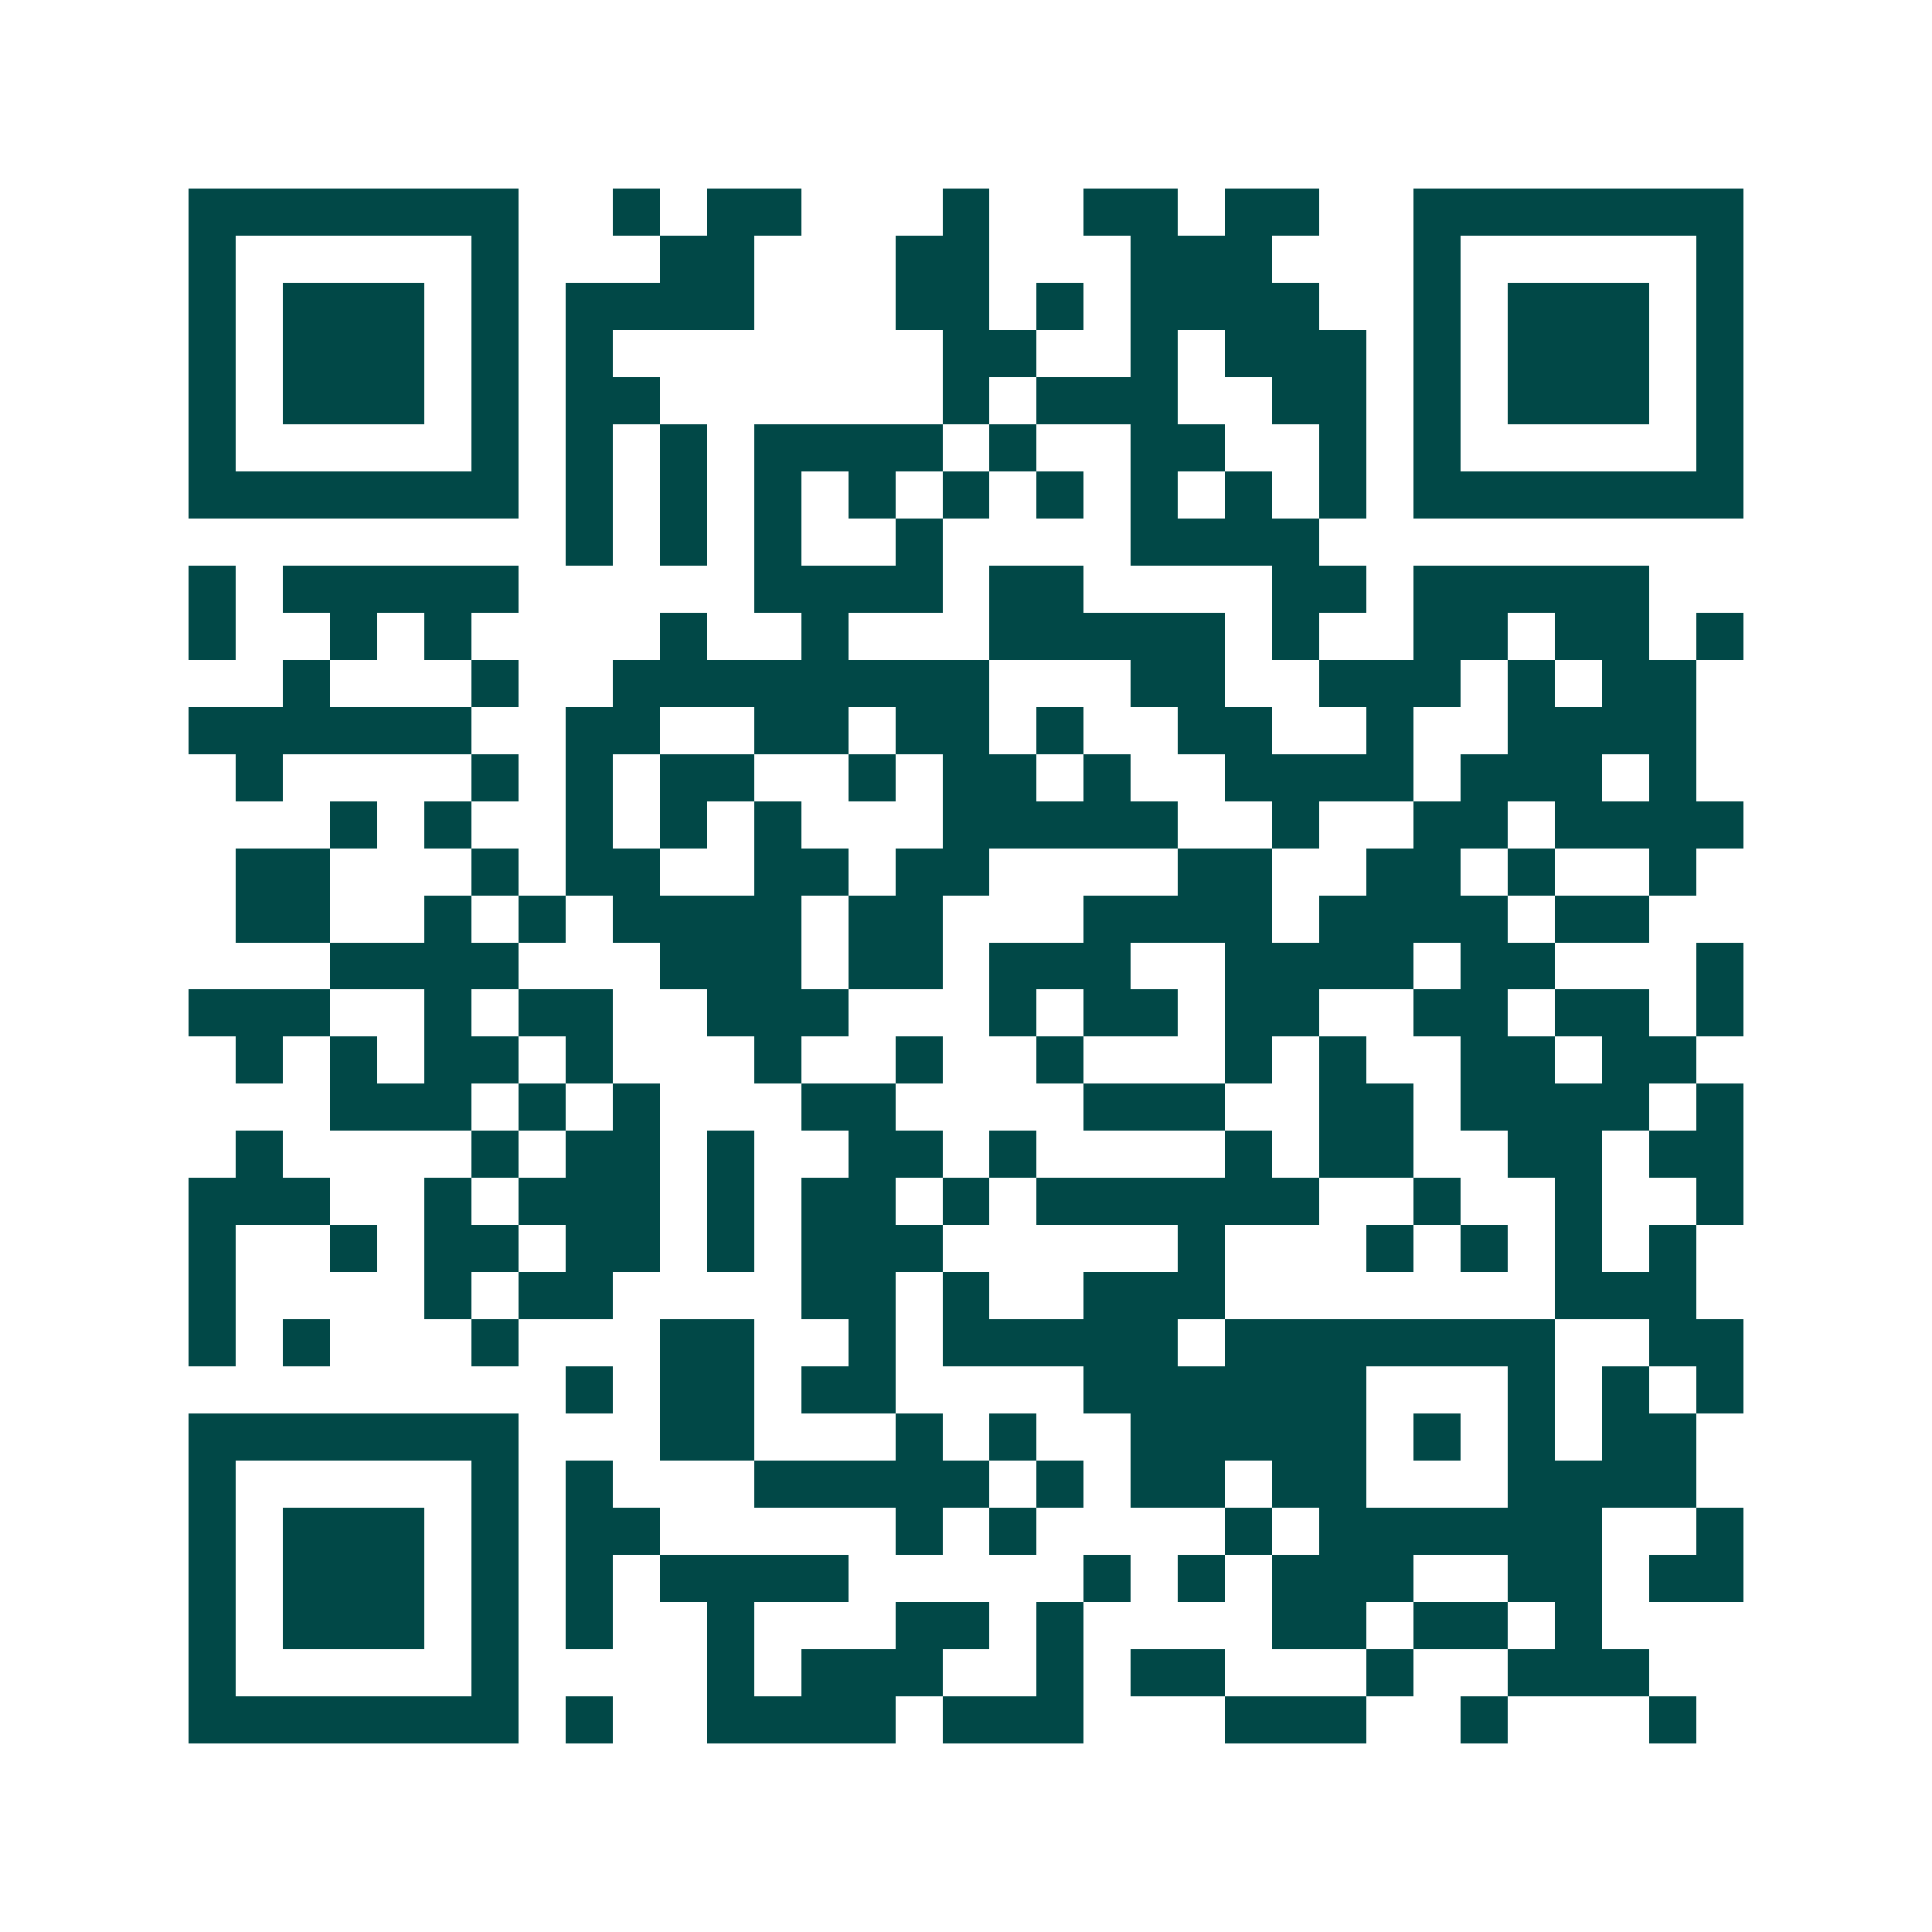 <svg xmlns="http://www.w3.org/2000/svg" width="200" height="200" viewBox="0 0 41 41" shape-rendering="crispEdges"><path fill="#ffffff" d="M0 0h41v41H0z"/><path stroke="#014847" d="M4 4.5h7m2 0h1m1 0h2m3 0h1m2 0h2m1 0h2m2 0h7M4 5.5h1m5 0h1m3 0h2m3 0h2m3 0h3m3 0h1m5 0h1M4 6.5h1m1 0h3m1 0h1m1 0h4m3 0h2m1 0h1m1 0h4m2 0h1m1 0h3m1 0h1M4 7.5h1m1 0h3m1 0h1m1 0h1m7 0h2m2 0h1m1 0h3m1 0h1m1 0h3m1 0h1M4 8.5h1m1 0h3m1 0h1m1 0h2m6 0h1m1 0h3m2 0h2m1 0h1m1 0h3m1 0h1M4 9.5h1m5 0h1m1 0h1m1 0h1m1 0h4m1 0h1m2 0h2m2 0h1m1 0h1m5 0h1M4 10.5h7m1 0h1m1 0h1m1 0h1m1 0h1m1 0h1m1 0h1m1 0h1m1 0h1m1 0h1m1 0h7M12 11.5h1m1 0h1m1 0h1m2 0h1m4 0h4M4 12.5h1m1 0h5m5 0h4m1 0h2m4 0h2m1 0h5M4 13.5h1m2 0h1m1 0h1m4 0h1m2 0h1m3 0h5m1 0h1m2 0h2m1 0h2m1 0h1M6 14.5h1m3 0h1m2 0h8m3 0h2m2 0h3m1 0h1m1 0h2M4 15.5h6m2 0h2m2 0h2m1 0h2m1 0h1m2 0h2m2 0h1m2 0h4M5 16.5h1m4 0h1m1 0h1m1 0h2m2 0h1m1 0h2m1 0h1m2 0h4m1 0h3m1 0h1M7 17.5h1m1 0h1m2 0h1m1 0h1m1 0h1m3 0h5m2 0h1m2 0h2m1 0h4M5 18.5h2m3 0h1m1 0h2m2 0h2m1 0h2m4 0h2m2 0h2m1 0h1m2 0h1M5 19.5h2m2 0h1m1 0h1m1 0h4m1 0h2m3 0h4m1 0h4m1 0h2M7 20.5h4m3 0h3m1 0h2m1 0h3m2 0h4m1 0h2m3 0h1M4 21.5h3m2 0h1m1 0h2m2 0h3m3 0h1m1 0h2m1 0h2m2 0h2m1 0h2m1 0h1M5 22.5h1m1 0h1m1 0h2m1 0h1m3 0h1m2 0h1m2 0h1m3 0h1m1 0h1m2 0h2m1 0h2M7 23.5h3m1 0h1m1 0h1m3 0h2m4 0h3m2 0h2m1 0h4m1 0h1M5 24.5h1m4 0h1m1 0h2m1 0h1m2 0h2m1 0h1m4 0h1m1 0h2m2 0h2m1 0h2M4 25.5h3m2 0h1m1 0h3m1 0h1m1 0h2m1 0h1m1 0h6m2 0h1m2 0h1m2 0h1M4 26.5h1m2 0h1m1 0h2m1 0h2m1 0h1m1 0h3m5 0h1m3 0h1m1 0h1m1 0h1m1 0h1M4 27.5h1m4 0h1m1 0h2m4 0h2m1 0h1m2 0h3m7 0h3M4 28.5h1m1 0h1m3 0h1m3 0h2m2 0h1m1 0h5m1 0h7m2 0h2M12 29.5h1m1 0h2m1 0h2m4 0h6m3 0h1m1 0h1m1 0h1M4 30.5h7m3 0h2m3 0h1m1 0h1m2 0h5m1 0h1m1 0h1m1 0h2M4 31.5h1m5 0h1m1 0h1m3 0h5m1 0h1m1 0h2m1 0h2m3 0h4M4 32.5h1m1 0h3m1 0h1m1 0h2m5 0h1m1 0h1m4 0h1m1 0h6m2 0h1M4 33.5h1m1 0h3m1 0h1m1 0h1m1 0h4m5 0h1m1 0h1m1 0h3m2 0h2m1 0h2M4 34.5h1m1 0h3m1 0h1m1 0h1m2 0h1m3 0h2m1 0h1m4 0h2m1 0h2m1 0h1M4 35.5h1m5 0h1m4 0h1m1 0h3m2 0h1m1 0h2m3 0h1m2 0h3M4 36.5h7m1 0h1m2 0h4m1 0h3m3 0h3m2 0h1m3 0h1"/></svg>
